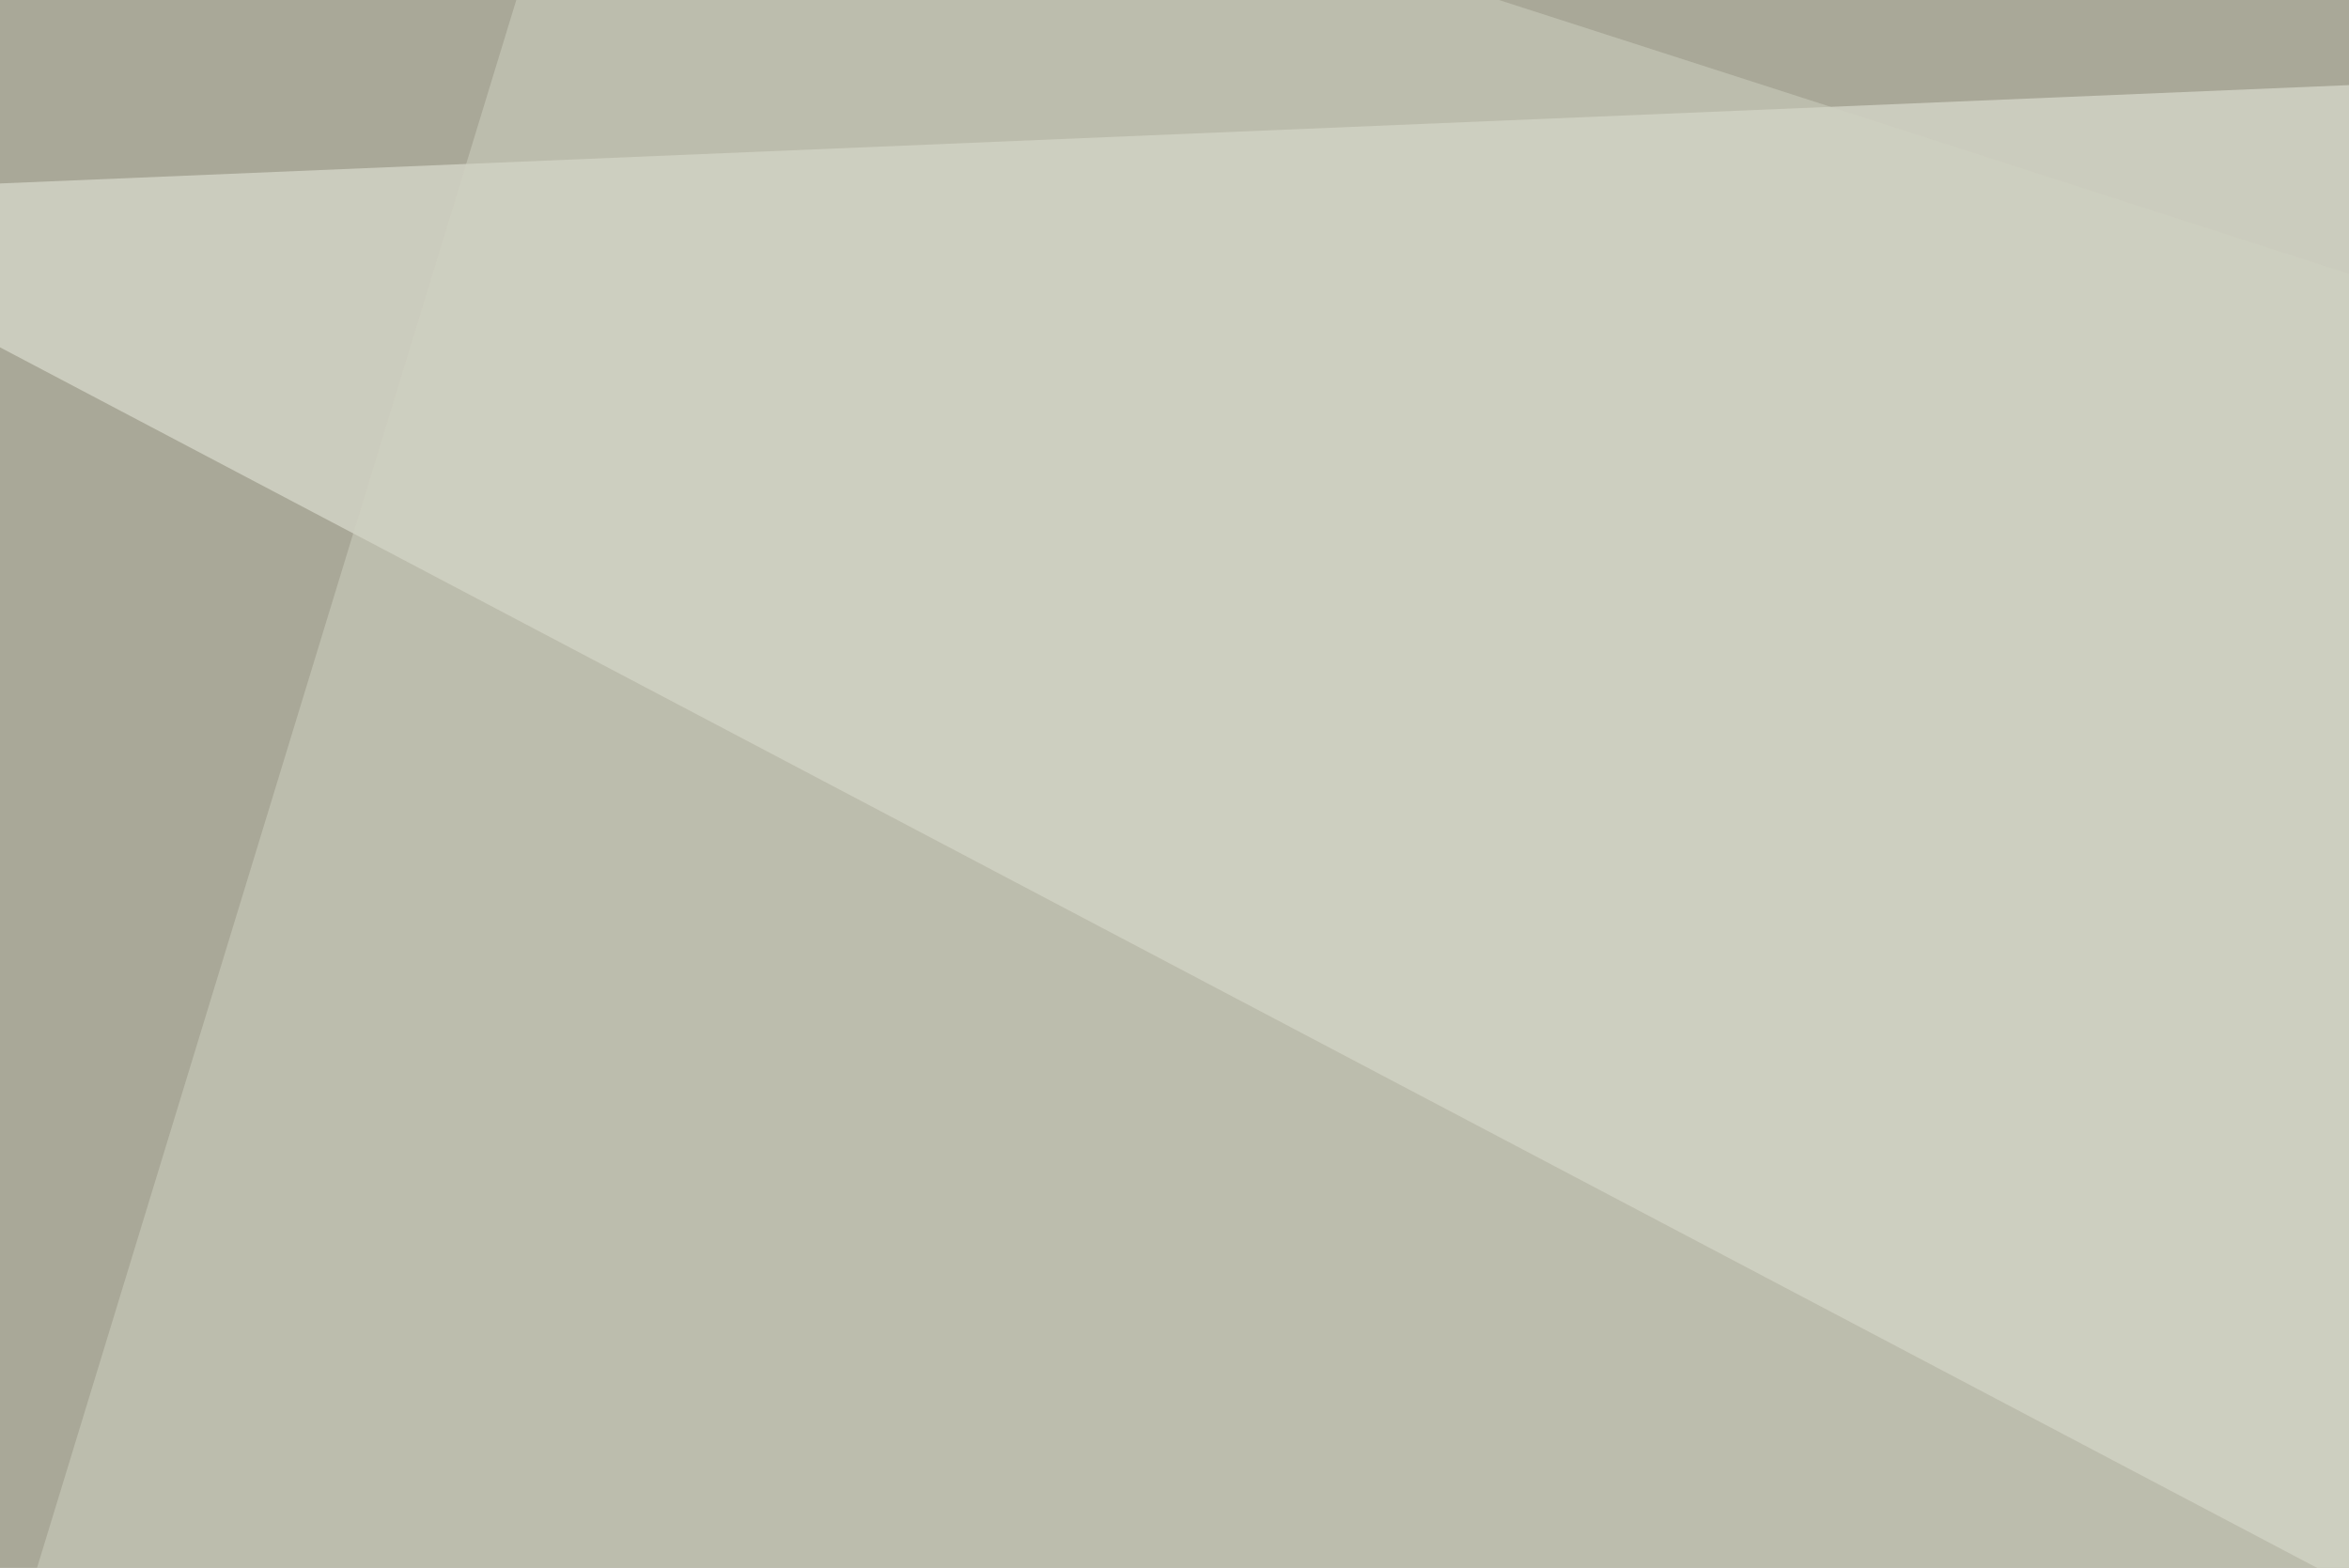 <svg xmlns="http://www.w3.org/2000/svg" width="370" height="247" ><filter id="a"><feGaussianBlur stdDeviation="55"/></filter><rect width="100%" height="100%" fill="#a9a898"/><g filter="url(#a)"><g fill-opacity=".5"><path d="M795.4 206.5l-29.3 328.2-629.9 8.8z"/><path fill="#eef1e5" d="M-45.4 30.8L795.4-4.4 610.8 376.5z"/><path d="M748.5 194.8v348.7L549.3 402.8z"/><path fill="#d0d3c3" d="M-45.4 414.6l140.6-460 700.2 225.6z"/></g></g></svg>